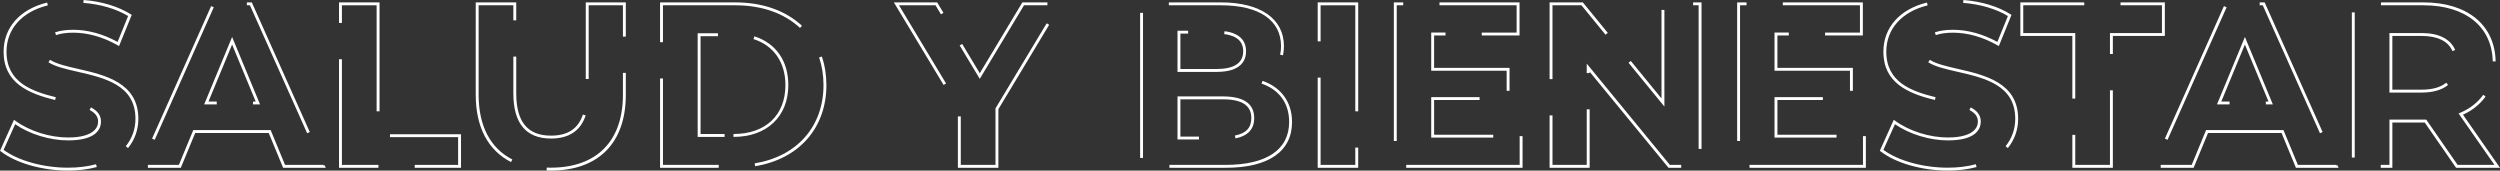 <?xml version="1.0" encoding="UTF-8"?>
<svg xmlns="http://www.w3.org/2000/svg" id="Calque_2" viewBox="0 0 1723.14 117.57">
  <rect x="0" y="0" width="1723.14" height="117.57" fill="#333333" stroke="none"/>
  <defs>
    <style>.cls-1{fill:#fff;}.cls-2{isolation:isolate;}</style>
  </defs>
  <g id="Calque_1-2">
    <g class="cls-2">
      <path class="cls-1" d="m46.84,117.57c-17.74,0-35.88-5.17-46.21-13.17l-.62-.48,9.63-21.36,1,.72c9.72,7.09,23.66,11.49,36.37,11.49s20.6-3.91,20.6-11c0-3.34-1.86-5.88-5.84-7.98l.93-1.77c4.65,2.45,6.91,5.63,6.91,9.75,0,4.85-2.94,13-22.6,13-12.68,0-26.56-4.26-36.55-11.16l-7.97,17.69c10.11,7.48,27.39,12.28,44.36,12.28,7.09,0,13.6-.8,19.34-2.38l.53,1.93c-5.92,1.63-12.6,2.45-19.87,2.45Zm41.41-15.52l-1.55-1.27c4.35-5.32,6.66-11.86,6.66-18.93,0-23.27-21.27-28.14-40.04-32.43-7.88-1.8-15.32-3.5-19.94-6.51l1.09-1.68c4.33,2.81,11.6,4.48,19.3,6.24,18.53,4.24,41.59,9.51,41.59,34.38,0,7.54-2.46,14.52-7.11,20.2Zm-50.28-33.1C19.54,64.4,2.48,57.21,2.48,35.61,2.48,19.02,13.7,6.36,32.5,1.75l.48,1.94C15.13,8.07,4.48,20,4.48,35.61c0,21.23,17.54,27.34,33.98,31.4l-.48,1.94Zm44.08-37.19l-.99-.56c-9.96-5.67-20.53-8.67-30.55-8.67-4.73,0-8.73.56-11.9,1.66l-.65-1.89c3.38-1.17,7.6-1.77,12.55-1.77,10.03,0,20.57,2.89,30.54,8.37l7.26-17.85c-8.15-4.94-19.06-8.15-30.82-9.06l.15-1.99c12.43.96,23.95,4.45,32.45,9.81l.71.45-8.75,21.51Z"></path>
      <path class="cls-1" d="m224.54,115.65h-29.41l-9.92-24h-50.66l-9.92,24h-22.7v-2h21.36l9.92-24h53.34l9.92,24h26.53v.51l.73-.33.81,1.82Zm-117.9-19.29l-1.83-.81L145.52,4.21l1.83.81-40.71,91.34Zm105.06-4.53L172.27,3.65h-2.11V1.65h3.4l39.96,89.36-1.83.82Zm-32.48-19.86h-4.84v-2h1.85l-16.26-39.27-16.26,39.27h5.68v2h-8.67l19.26-46.49,19.26,46.49Z"></path>
      <path class="cls-1" d="m317.76,115.65h-31.92v-2h29.92v-19.12h-46.96v-2h48.96v23.12Zm-56.92,0h-27.17V40.82h2v72.83h25.17v2Zm.75-38.92h-2V3.65h-23.92v12.17h-2V1.65h27.92v75.08Z"></path>
      <path class="cls-1" d="m379.63,117.57c-.96,0-1.92-.02-2.86-.05l.07-2c.92.03,1.85.05,2.79.05,31.6,0,49.72-18.3,49.72-50.2v-15.15h2v15.15c0,33.17-18.85,52.2-51.72,52.2Zm-27.4-5.87c-15.91-8.12-24.33-24.14-24.33-46.33V1.65h27.92v12.36h-2V3.65h-23.92v61.72c0,21.38,8.04,36.79,23.23,44.55l-.91,1.78Zm27.56-16.21c-17.23,0-25.96-10.46-25.96-31.08v-25.4h2v25.4c0,19.57,7.84,29.08,23.96,29.08,11.55,0,18.74-4.76,21.98-14.54l1.9.63c-3.5,10.56-11.53,15.91-23.87,15.91Zm25.96-41.02h-2V1.65h27.6v23.58h-2V3.65h-23.6v50.82Z"></path>
      <path class="cls-1" d="m495.38,115.65h-40.43v-61.57h2v59.57h38.43v2Zm25.1-1.08l-.32-1.97c29.26-4.8,47.44-25.47,47.44-53.95,0-6.76-1.02-13.17-3.03-19.05l1.89-.65c2.08,6.09,3.13,12.71,3.14,19.69,0,29.53-18.82,50.95-49.12,55.92Zm-14.93-20.2v-2c22.08,0,35.8-12.92,35.8-33.72,0-15.67-8.02-27.23-22-31.71l.61-1.9c14.87,4.76,23.39,17.01,23.39,33.61,0,21.7-14.84,35.72-37.8,35.72Zm-6.12,0h-18.56V22.93h14v2h-12v67.44h16.56v2Zm-42.48-65.29h-2V1.65h51.88c18.7,0,34.59,5.58,45.94,16.13l-1.36,1.47c-10.97-10.2-26.39-15.6-44.58-15.6h-49.88v25.43h0Z"></path>
      <path class="cls-1" d="m688.15,115.65h-27.92v-35.4h2v33.4h23.92v-38.96l35.28-58.63,1.71,1.03-34.99,58.15v40.4Zm-37.78-57.1L616.1,1.65h29.85l4.33,7.19-1.72,1.03-3.74-6.22h-25.19l32.44,53.87-1.71,1.03Zm24.94-4.2l-13.86-23.05,1.72-1.03,12.15,20.2,29.35-48.82h17.26v2h-16.13l-30.49,50.7Z"></path>
      <path class="cls-1" d="m844.75,115.65h-38.72v-2h38.72c28.25,0,43.8-10.5,43.8-29.56,0-12.84-6.75-22.24-19.01-26.47l.65-1.89c12.94,4.46,20.36,14.8,20.36,28.36,0,20.35-16.26,31.56-45.8,31.56Zm-56.92-6.8h-2V8.85h2v100Zm38.58-12.72h-14.81v-29.68h31.24c14.36,0,21.64,5.02,21.64,14.92,0,7.61-4.35,12.33-12.92,14.02l-.39-1.96c7.71-1.52,11.31-5.35,11.31-12.05,0-8.69-6.42-12.92-19.64-12.92h-29.24v25.68h12.81v2h0Zm11.95-46.56h-26.76v-28.4h7.33v2h-5.33v24.4h24.76c12.29,0,18.52-4.13,18.52-12.28,0-6.73-4.41-10.7-13.1-11.81l.25-1.98c12.27,1.56,14.84,8.36,14.84,13.79,0,6.51-3.56,14.28-20.52,14.28Zm45.96-11.45l-1.96-.41c.4-1.9.6-3.9.6-5.94,0-17.87-15.09-28.12-41.4-28.12h-35.92V1.65h35.92c27.18,0,43.4,11.26,43.4,30.12,0,2.18-.22,4.32-.64,6.35Z"></path>
      <path class="cls-1" d="m936.15,115.65h-27.92v-62.16h2v60.16h23.92v-11.92h2v13.92Zm0-38.92h-2V3.65h-23.92v24.85h-2V1.65h27.92v75.08Z"></path>
      <path class="cls-1" d="m1049.43,115.65h-80.2v-2h78.2v-19.8h2v21.8Zm-86.72-18.48h-2V1.65h6.47v2h-4.47v93.53Zm66.51-2.32h-42.75v-27.92h33.33v2h-31.33v23.92h40.75v2Zm11.25-32.25h-2v-13.83h-52v-26.32h9.85v2h-7.85v22.32h52v15.83Zm6.88-38.15h-26.03v-2h24.03V3.65h-53.17V1.65h55.17v22.8Z"></path>
      <path class="cls-1" d="m1158.79,115.65h-8.76l-54.37-66.21v.93h-2v-6.52l57.31,69.8h7.81v2Zm-63.12,0h-27.6v-36.12h2v34.12h23.6v-38.28h2v40.28Zm77.12-13h-2V3.65h-3.81V1.65h5.81v101Zm-25.6-29.2l-24.71-30.18,1.55-1.27,21.17,25.85V6.86h2v66.59Zm-77.12-18.92h-2V1.65h22.91l17.2,21.01-1.55,1.27-16.6-20.28h-19.97v50.88h0Z"></path>
      <path class="cls-1" d="m1286.06,115.65h-80.2v-2h78.2v-19.8h2v21.8Zm-86.72-18.48h-2V1.65h6.47v2h-4.47v93.53Zm66.51-2.32h-42.75v-27.92h33.33v2h-31.33v23.92h40.75v2Zm11.25-32.25h-2v-13.83h-52v-26.32h9.85v2h-7.85v22.32h52v15.83Zm6.88-38.15h-26.03v-2h24.03V3.65h-53.17V1.65h55.17v22.8Z"></path>
      <path class="cls-1" d="m1342.5,117.57c-17.74,0-35.88-5.17-46.21-13.17l-.62-.48,9.63-21.36.99.72c9.72,7.09,23.66,11.49,36.37,11.49s20.6-3.91,20.6-11c0-3.35-1.86-5.88-5.84-7.98l.93-1.77c4.65,2.45,6.91,5.63,6.91,9.75,0,4.85-2.94,13-22.6,13-12.68,0-26.56-4.26-36.55-11.16l-7.97,17.69c10.1,7.48,27.39,12.28,44.36,12.28,7.09,0,13.6-.8,19.34-2.38l.53,1.93c-5.92,1.63-12.6,2.45-19.87,2.45Zm41.41-15.52l-1.55-1.27c4.35-5.32,6.66-11.86,6.66-18.93,0-23.27-21.27-28.14-40.04-32.43-7.88-1.8-15.32-3.5-19.94-6.51l1.09-1.68c4.33,2.81,11.6,4.48,19.3,6.24,18.53,4.24,41.59,9.51,41.59,34.38,0,7.54-2.46,14.52-7.11,20.2Zm-50.28-33.1c-18.44-4.55-35.5-11.74-35.49-33.34,0-16.59,11.22-29.25,30.02-33.86l.48,1.94c-17.84,4.37-28.5,16.31-28.5,31.92,0,21.23,17.54,27.34,33.98,31.4l-.48,1.94Zm44.08-37.19l-.99-.56c-9.96-5.67-20.53-8.67-30.55-8.67-4.73,0-8.73.56-11.9,1.66l-.66-1.89c3.38-1.17,7.6-1.77,12.55-1.77,10.03,0,20.57,2.89,30.54,8.37l7.26-17.85c-8.15-4.94-19.06-8.15-30.82-9.06l.15-1.99c12.43.96,23.95,4.45,32.44,9.81l.71.45-8.74,21.51Z"></path>
      <path class="cls-1" d="m1456.3,115.65h-27.92v-22.67h2v20.67h23.92v-51.41h2v53.41Zm-25.92-47.67h-2V24.77h-35.84V1.65h44.04v2h-42.04v19.12h35.84v45.21Zm25.92-30.74h-2v-14.47h35.84V3.65h-28.56V1.65h30.56v23.12h-35.84v12.47Z"></path>
      <path class="cls-1" d="m1611.89,115.65h-29.41l-9.92-24h-50.66l-9.92,24h-22.7v-2h21.36l9.92-24h53.34l9.92,24h26.53v.51l.73-.33.81,1.82Zm-117.9-19.29l-1.83-.81,40.71-91.34,1.83.81-40.71,91.34Zm105.06-4.53l-39.43-88.18h-2.11V1.65h3.41l39.96,89.36-1.83.82Zm-32.48-19.86h-4.84v-2h1.85l-16.27-39.27-16.26,39.27h5.68v2h-8.67l19.26-46.49,19.26,46.49Z"></path>
      <path class="cls-1" d="m1723.14,115.65h-30.28l-21.6-31.2h-22.31v31.2h-8.01v-2h6.01v-31.2h25.36l21.6,31.2h25.4l-24.73-35.44,1.13-.48c6.73-2.88,12.07-7.05,15.87-12.38l1.63,1.16c-3.81,5.33-9.05,9.56-15.59,12.56l25.52,36.58Zm-100.12-7.09h-2V8.56h2v100Zm46.04-44.75h-22.12V22.77h22.12c11.88,0,19.9,4.04,23.18,11.67l-1.84.79c-2.94-6.84-10.32-10.46-21.34-10.46h-20.12v37.04h20.12c7.39,0,13.12-1.61,17.02-4.8l1.27,1.55c-4.27,3.48-10.42,5.25-18.28,5.25Zm49.07-21.48c-.47-23.86-18.72-38.68-47.63-38.68h-29.4V1.65h29.4c30.12,0,49.14,15.57,49.63,40.65l-2,.04Z"></path>
    </g>
  </g>
</svg>
